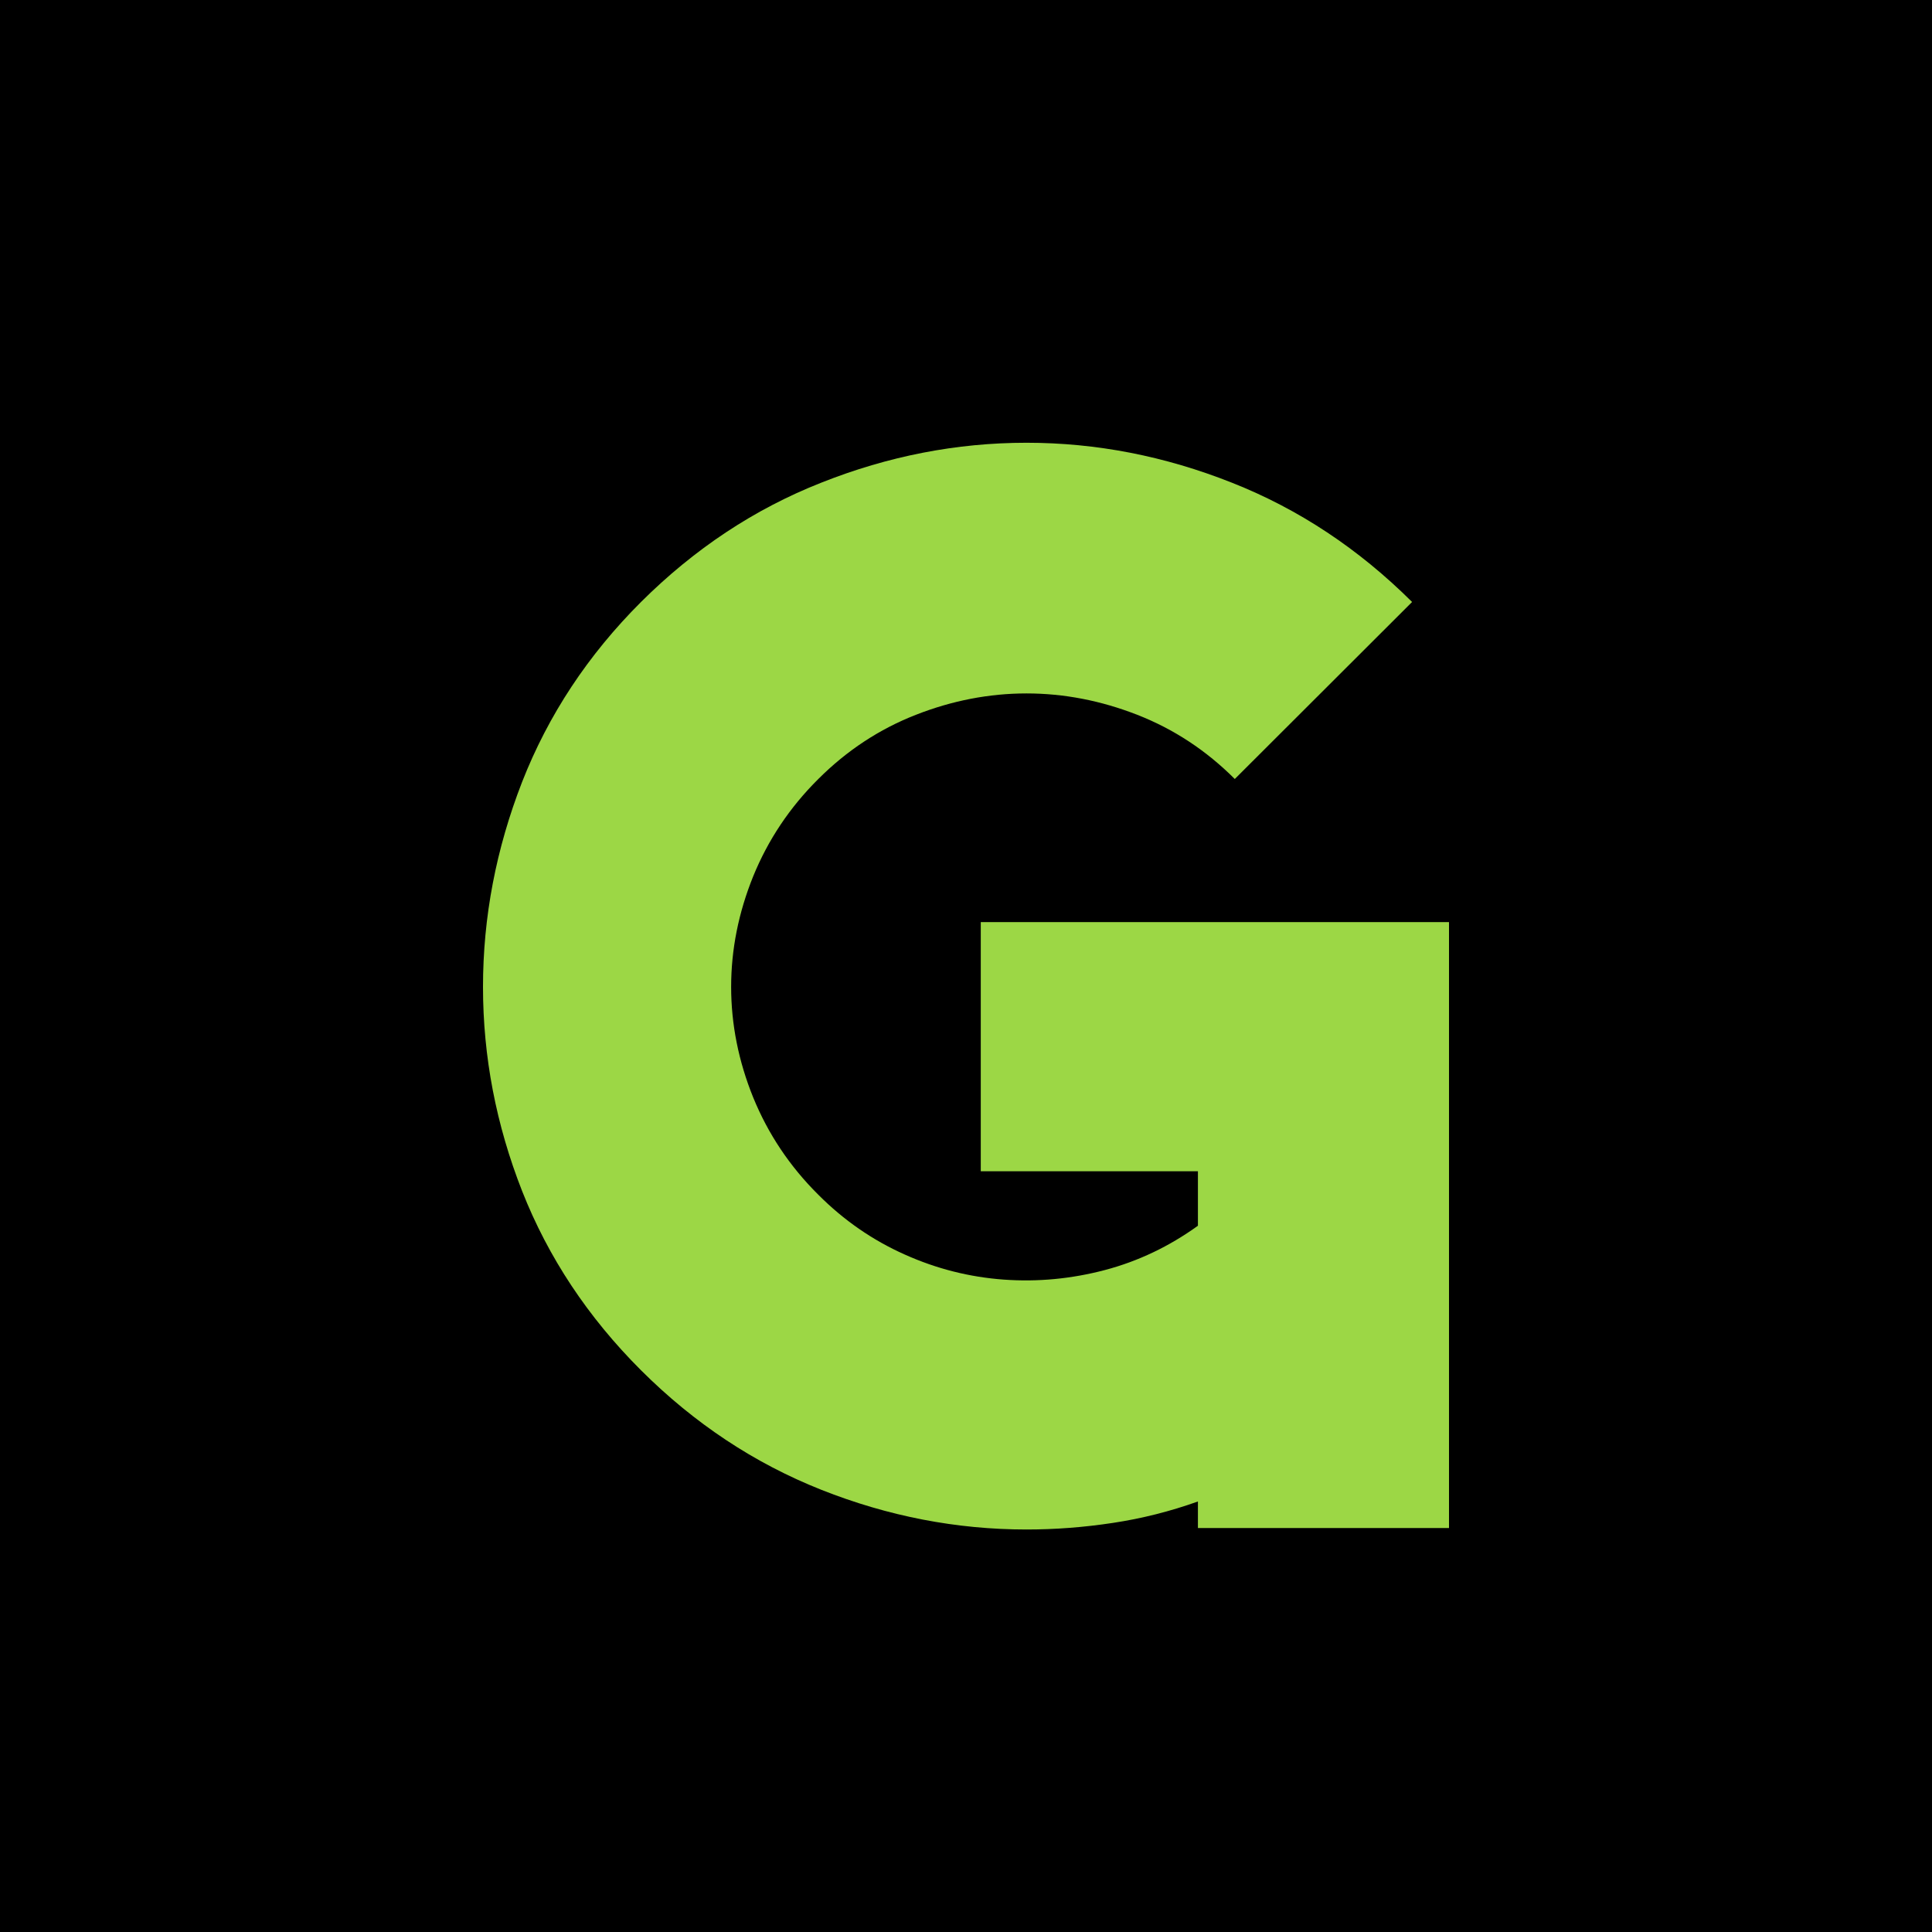 <svg xmlns="http://www.w3.org/2000/svg" fill="none" viewBox="0 0 48 48" height="48" width="48">
<rect fill="black" height="48" width="48"></rect>
<path fill="#9CD745" d="M36 22.909V37.964H29.762V37.304C29.075 37.549 28.374 37.727 27.651 37.836C26.927 37.946 26.212 38 25.503 38C23.768 38 22.066 37.672 20.404 37.013C18.739 36.352 17.248 35.363 15.926 34.044C14.604 32.724 13.622 31.24 12.972 29.592C12.325 27.944 12 26.252 12 24.52C12 22.785 12.325 21.089 12.972 19.426C13.622 17.767 14.604 16.276 15.926 14.956C17.248 13.64 18.739 12.648 20.404 11.992C22.066 11.332 23.768 11 25.503 11C27.241 11 28.94 11.332 30.605 11.992C32.267 12.648 33.761 13.64 35.083 14.956L30.678 19.354C29.97 18.646 29.163 18.114 28.257 17.76C27.351 17.406 26.434 17.228 25.503 17.228C24.575 17.228 23.655 17.406 22.753 17.76C21.847 18.114 21.04 18.646 20.331 19.354C19.619 20.061 19.082 20.867 18.713 21.771C18.348 22.675 18.165 23.59 18.165 24.52C18.165 25.446 18.348 26.365 18.713 27.266C19.082 28.17 19.619 28.976 20.331 29.683C20.967 30.321 21.683 30.814 22.475 31.167C23.271 31.525 24.09 31.729 24.933 31.791C25.78 31.853 26.617 31.773 27.45 31.554C28.279 31.335 29.049 30.967 29.762 30.453V29.1H24.367V22.909H36Z"></path>
</svg>

